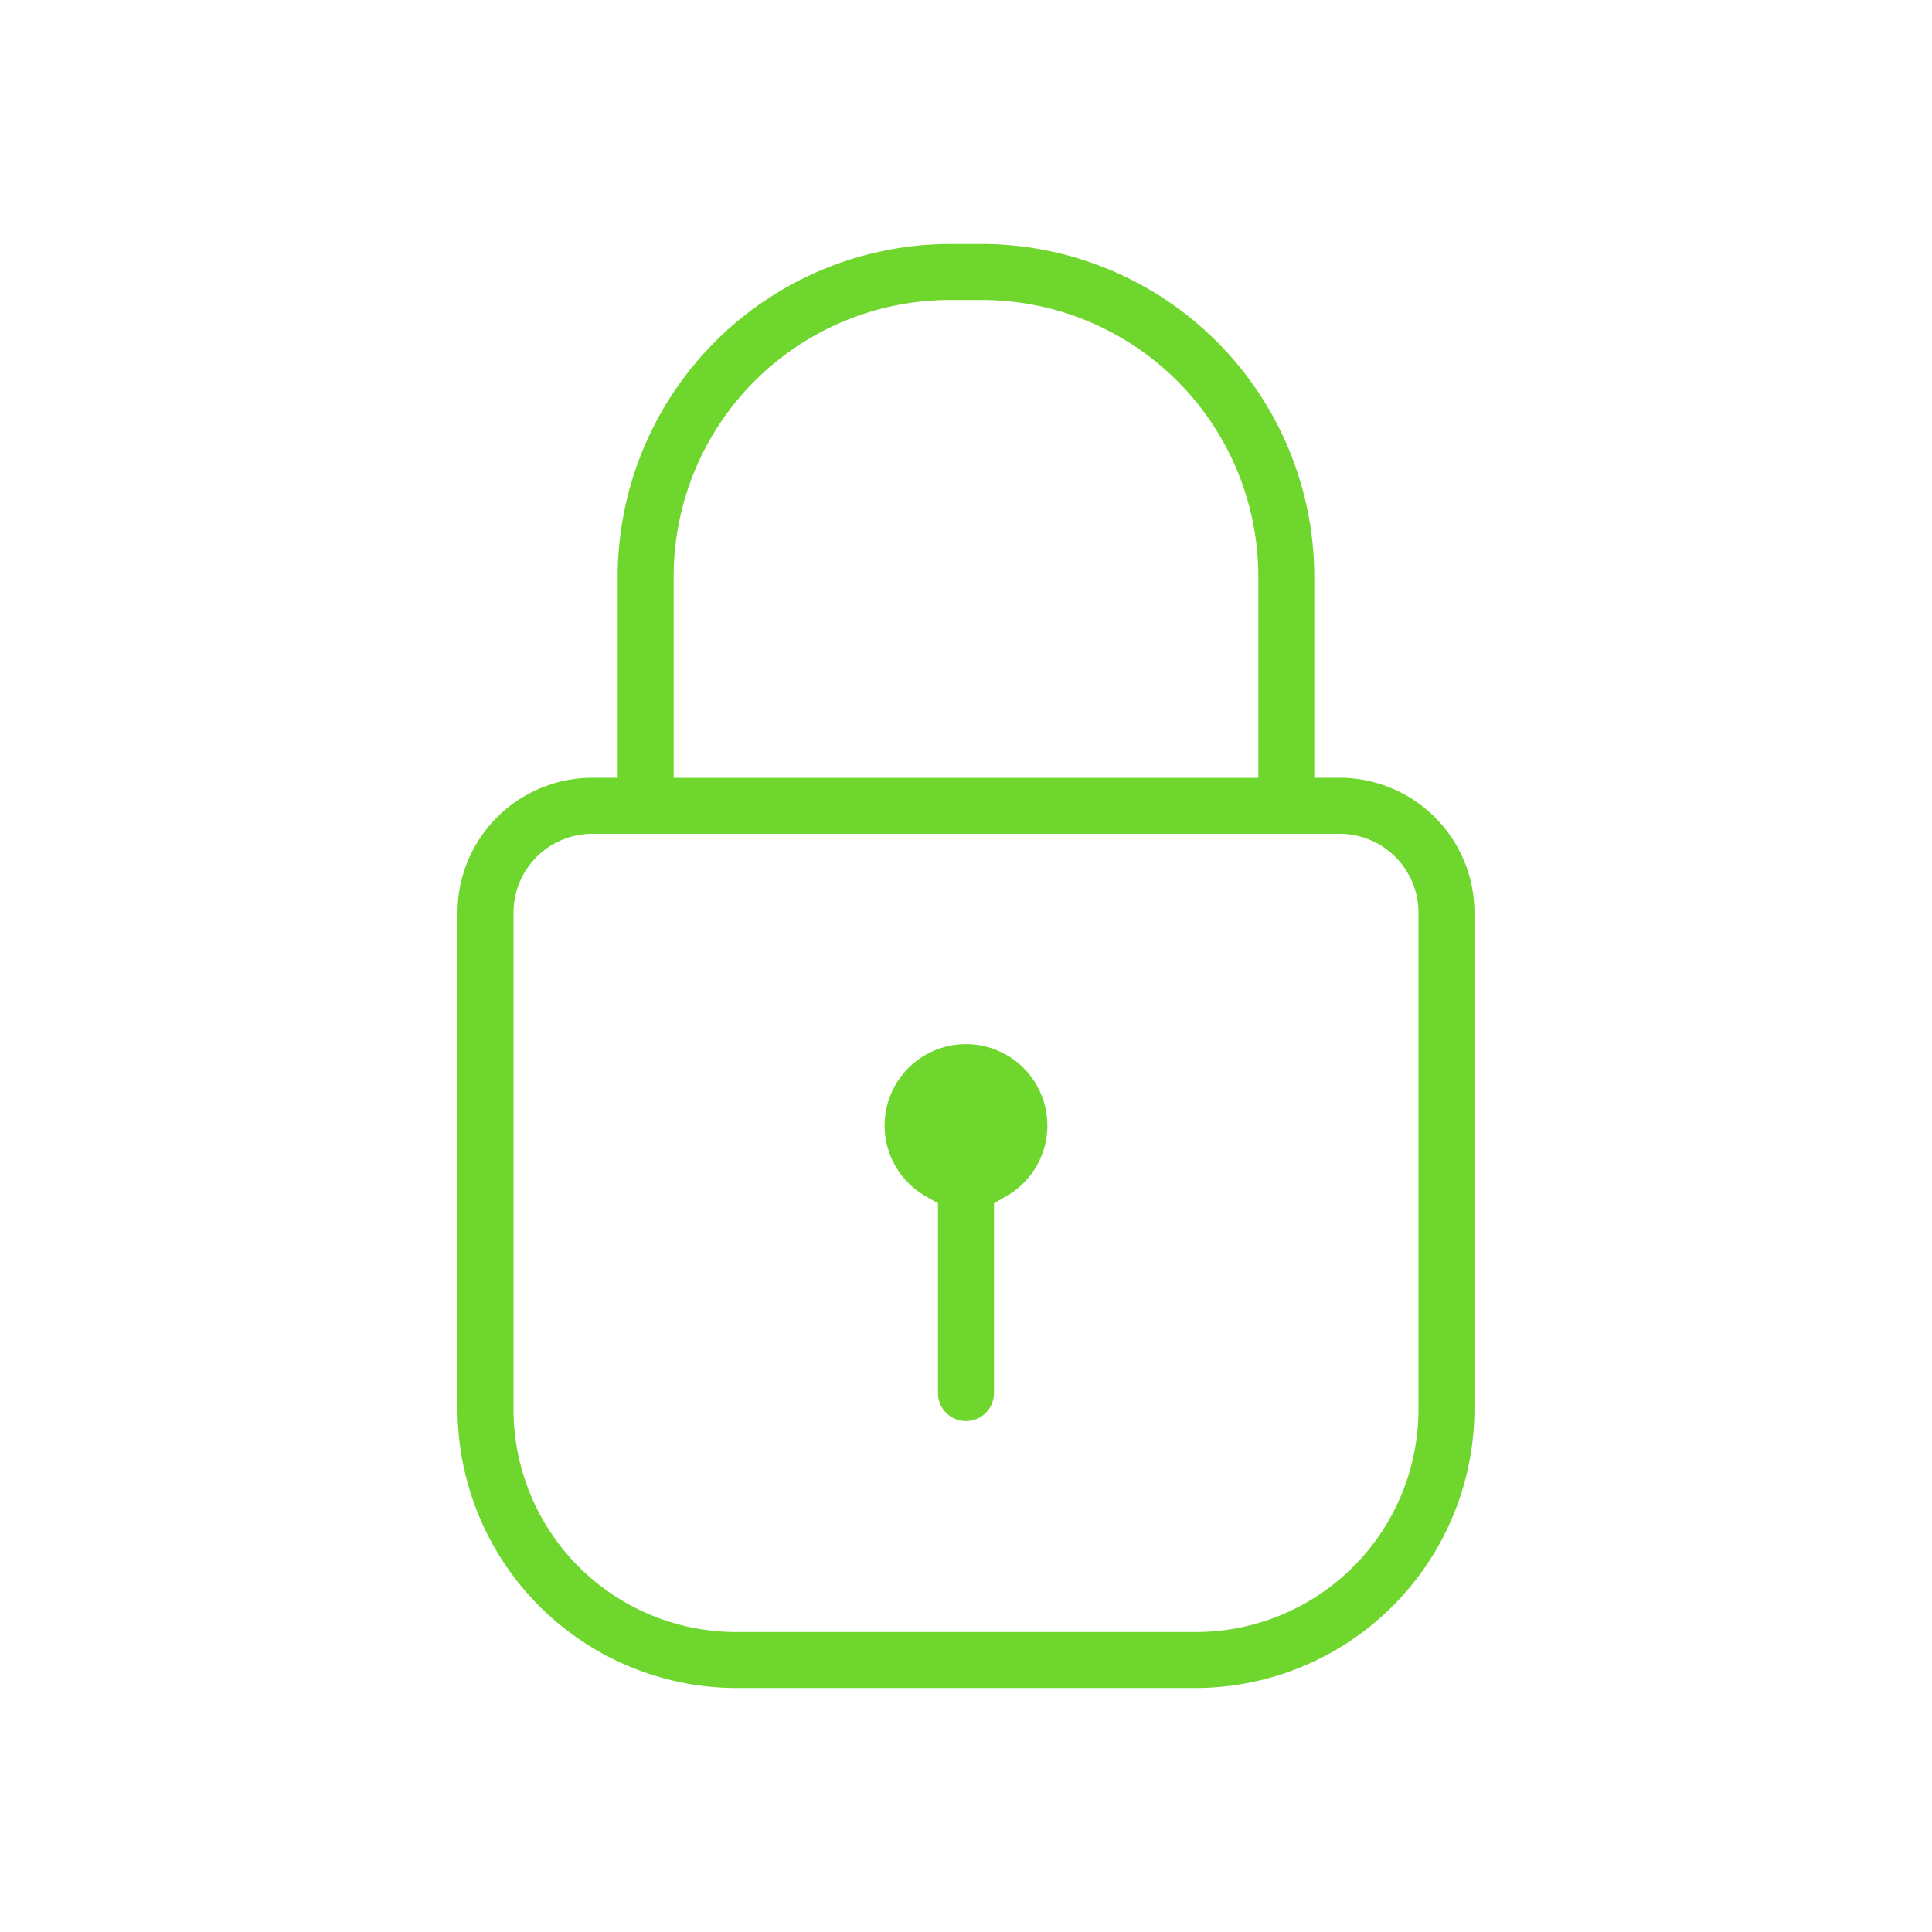 <svg xmlns="http://www.w3.org/2000/svg" xmlns:xlink="http://www.w3.org/1999/xlink" width="100" height="100" viewBox="0 0 100 100">
  <rect x="0" y="0" width="100" height="100" fill="#333333" stroke="none"/>
  <defs>
    <clipPath id="clip-icon-domains-features-dnslock">
      <rect width="100" height="100"/>
    </clipPath>
  </defs>
  <g id="icon-domains-features-dnslock" clip-path="url(#clip-icon-domains-features-dnslock)">
    <rect width="100" height="100" fill="#fff"/>
    <g id="Group_1799" data-name="Group 1799" transform="translate(-571.083 -1870.327)">
      <path id="Path_1034" data-name="Path 1034" d="M52.975,29.633V20.541A18.569,18.569,0,0,0,34.434,2h-1.6A18.569,18.569,0,0,0,14.29,20.541v9.091A8.29,8.29,0,0,0,6,37.922v25.7A15.778,15.778,0,0,0,21.751,79.371H45.515A15.778,15.778,0,0,0,61.265,63.621v-25.7A8.29,8.29,0,0,0,52.975,29.633ZM19.816,20.541A13.015,13.015,0,0,1,32.831,7.527h1.6A13.015,13.015,0,0,1,47.449,20.541v9.091H19.816ZM55.739,63.621A10.224,10.224,0,0,1,45.515,73.845H21.751A10.224,10.224,0,0,1,11.527,63.621v-25.7a2.763,2.763,0,0,1,2.763-2.763H52.975a2.763,2.763,0,0,1,2.763,2.763Z" transform="translate(587.45 1879.641)" fill="#6fd62e"/>
      <path id="Path_1034_-_Outline" data-name="Path 1034 - Outline" d="M32.294.15h1.6A19.868,19.868,0,0,1,53.754,20v7.867a9.608,9.608,0,0,1,8.29,9.516v25.7A17.08,17.08,0,0,1,44.981,80.15H21.215A17.08,17.08,0,0,1,4.15,63.087v-25.7a9.608,9.608,0,0,1,8.29-9.516V20.006A19.868,19.868,0,0,1,32.294.15ZM44.979,77.521A14.464,14.464,0,0,0,59.415,63.083v-25.7a6.983,6.983,0,0,0-6.975-6.975H51.125V20.006A17.239,17.239,0,0,0,33.9,2.779H32.3A17.239,17.239,0,0,0,15.069,20.008v10.4H13.754a6.983,6.983,0,0,0-6.975,6.975v25.7A14.464,14.464,0,0,0,21.217,77.521ZM32.3,5.677h1.6A14.319,14.319,0,0,1,48.228,20.006V30.411H17.966V20.006A14.319,14.319,0,0,1,32.3,5.677ZM45.6,27.783V20.006a11.7,11.7,0,0,0-11.7-11.7H32.3a11.7,11.7,0,0,0-11.7,11.7v7.777ZM13.754,33.309H52.44a4.082,4.082,0,0,1,4.078,4.078v25.7A11.53,11.53,0,0,1,44.979,74.623H21.215A11.53,11.53,0,0,1,9.677,63.085v-25.7A4.082,4.082,0,0,1,13.754,33.309ZM44.979,71.995a8.91,8.91,0,0,0,8.91-8.91v-25.7a1.45,1.45,0,0,0-1.449-1.449H13.754a1.45,1.45,0,0,0-1.449,1.449v25.7a8.91,8.91,0,0,0,8.91,8.91Z" transform="translate(587.985 1880.177)" fill="#fff"/>
      <path id="Path_1035" data-name="Path 1035" d="M22.29,27.3v9.063a2.763,2.763,0,0,1-5.527,0V27.3a5.527,5.527,0,1,1,5.527,0Z" transform="translate(601.555 1906.069)" fill="#6fd62e"/>
      <path id="Path_1035_-_Outline" data-name="Path 1035 - Outline" d="M18.992,15.138a6.841,6.841,0,0,1,4.078,12.334v8.357a4.078,4.078,0,0,1-8.155,0V27.472a6.841,6.841,0,0,1,4.078-12.334Zm0,22.139a1.45,1.45,0,0,0,1.449-1.449V26.006l.657-.379a4.212,4.212,0,1,0-4.212,0l.657.379v9.822A1.45,1.45,0,0,0,18.992,37.277Z" transform="translate(602.09 1906.604)" fill="#fff"/>
    </g>
  </g>
</svg>
